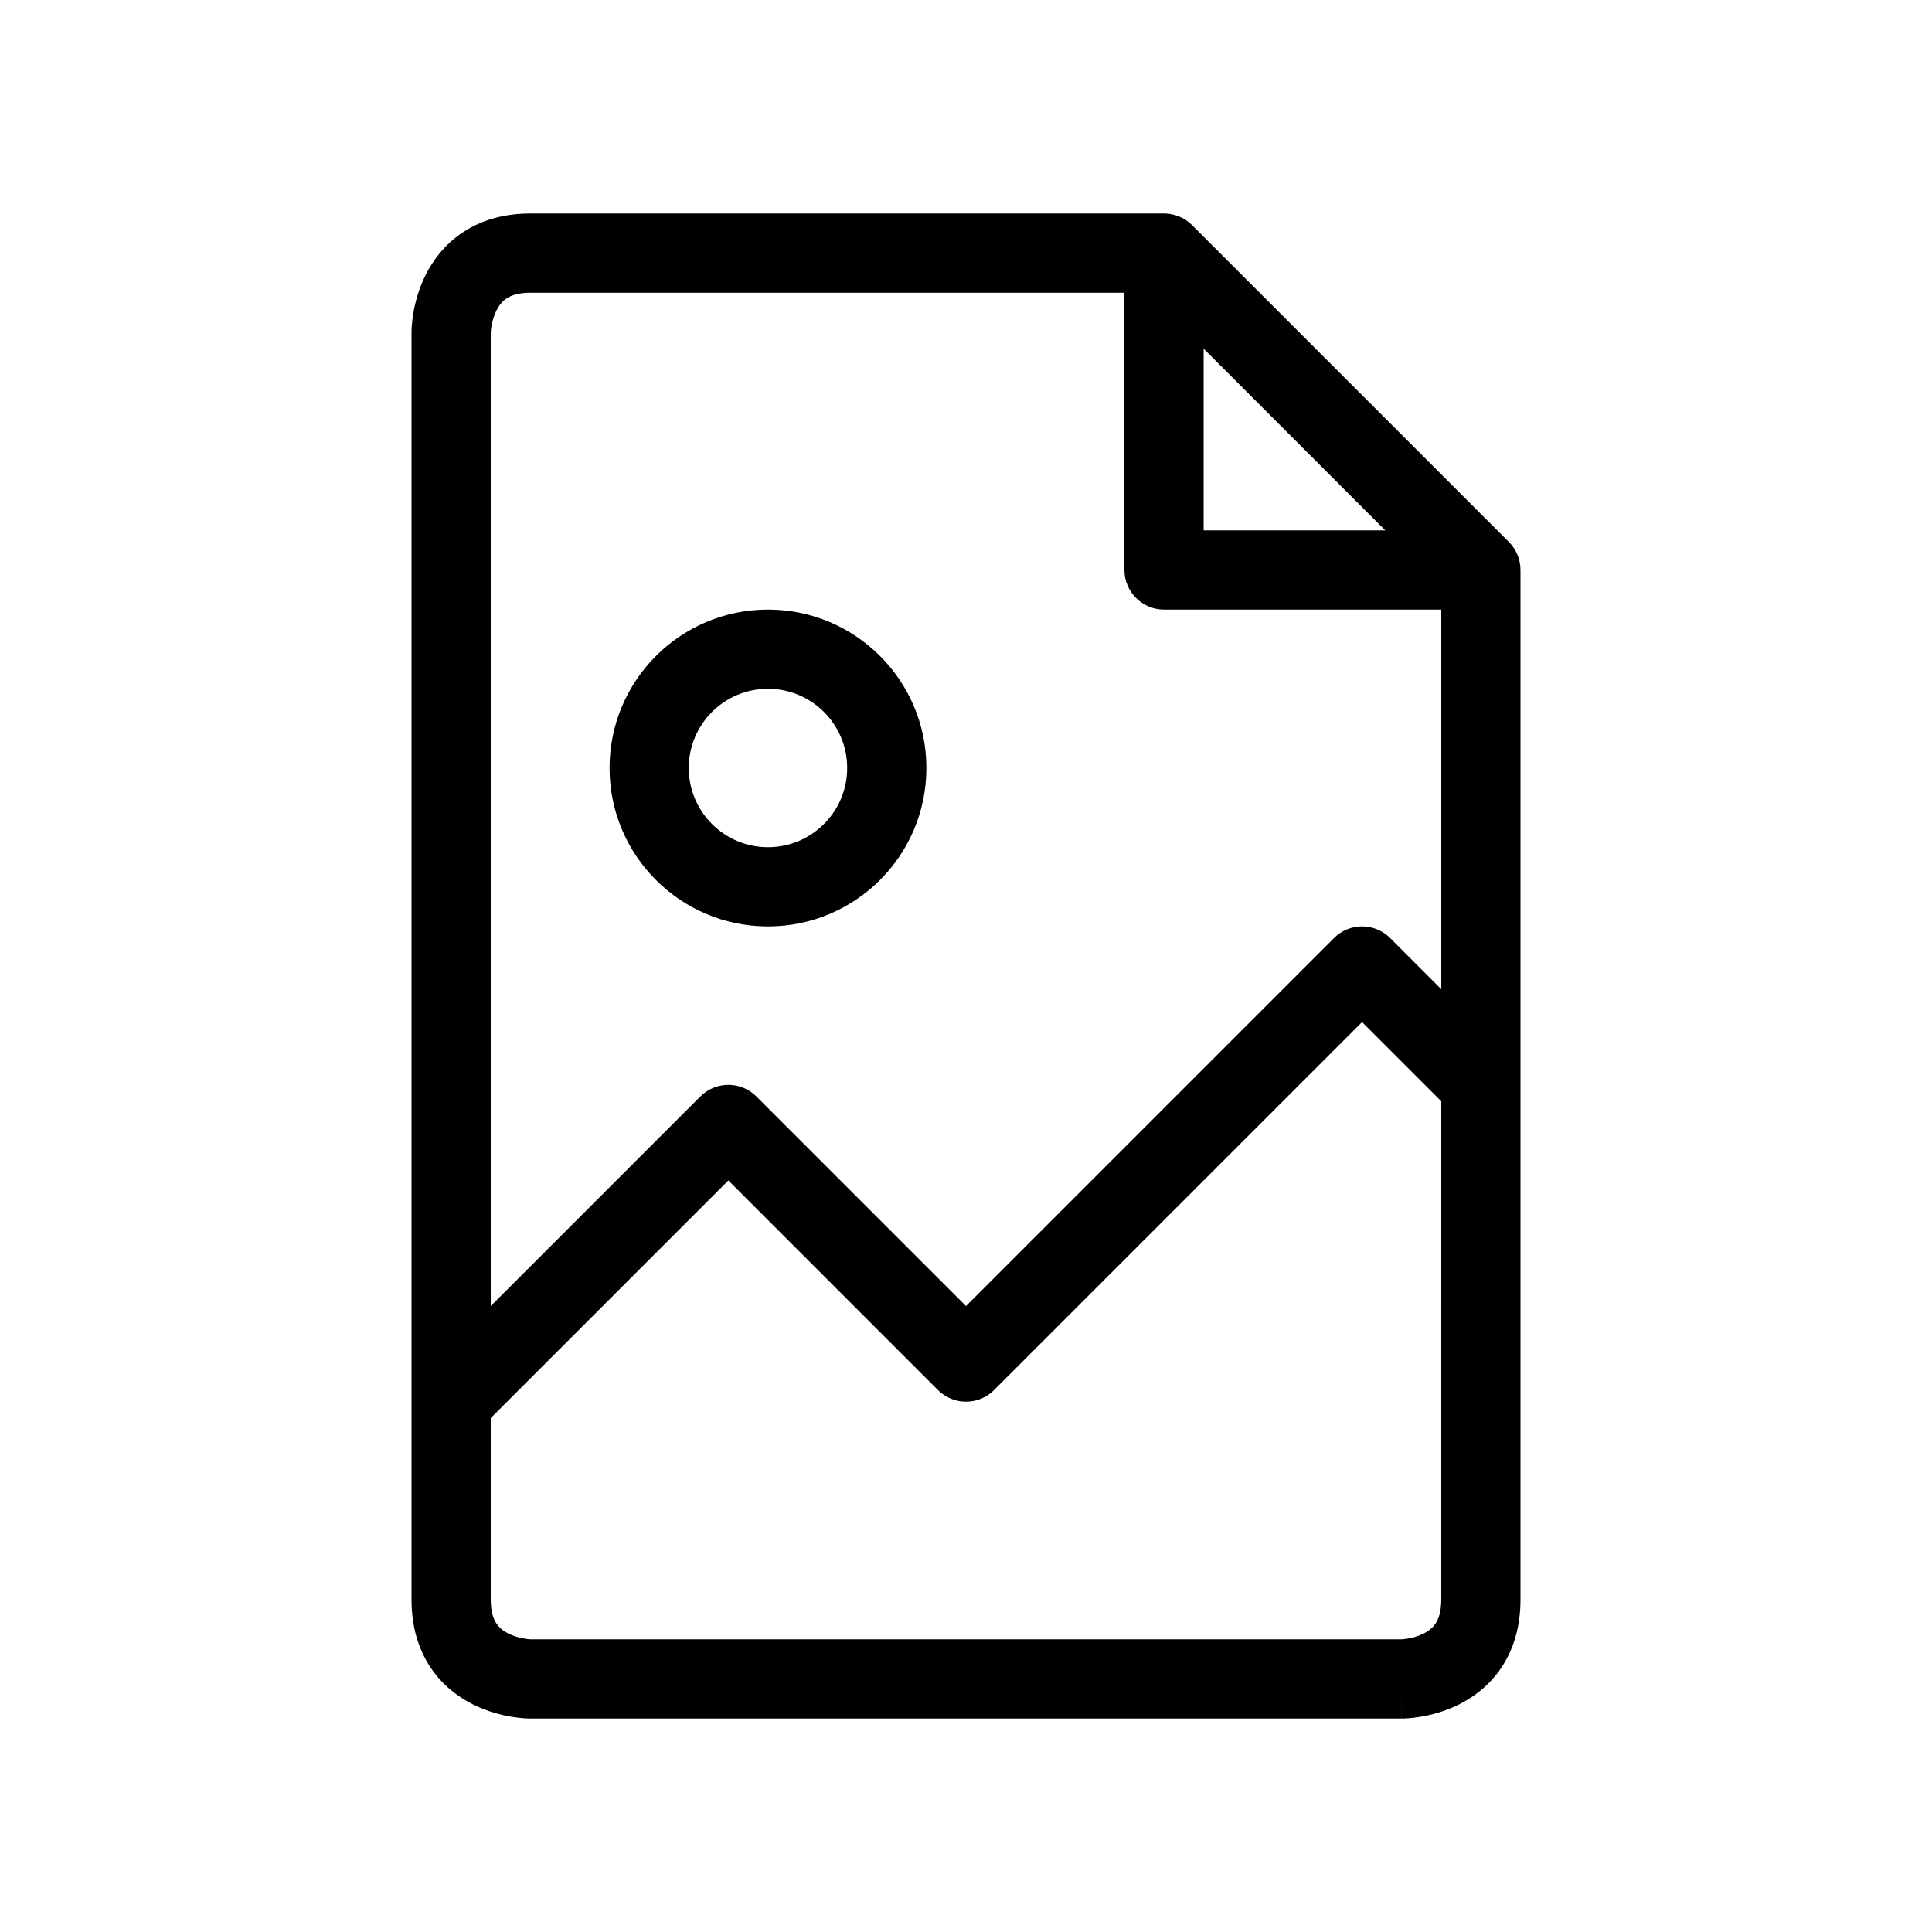 <?xml version="1.0" encoding="UTF-8"?>
<!-- Uploaded to: ICON Repo, www.svgrepo.com, Generator: ICON Repo Mixer Tools -->
<svg fill="#000000" width="800px" height="800px" version="1.1" viewBox="144 144 512 512" xmlns="http://www.w3.org/2000/svg">
 <path d="m274.05 232.16v257.96l55.555-55.559c4.098-4.098 10.742-4.098 14.844 0l55.555 55.559 97.535-97.543c4.102-4.098 10.746-4.098 14.848 0l13.566 13.574v-100.61h-73.469c-5.797 0-10.496-4.699-10.496-10.496v-73.473h-157.44c-3.414 0-5.273 0.82-6.316 1.516-1.105 0.738-1.977 1.801-2.664 3.18-0.711 1.418-1.117 2.965-1.332 4.246-0.102 0.613-0.148 1.105-0.172 1.398-0.008 0.125-0.012 0.207-0.012 0.25zm188.93 4.254 48.129 48.133h-48.129zm73.469 58.629c10.496 0 10.496 0 10.496 0.004v272.89c0 7.086-1.801 13.098-5.039 17.961-3.199 4.797-7.391 7.863-11.258 9.797-3.828 1.914-7.531 2.82-10.184 3.262-1.352 0.223-2.504 0.344-3.356 0.402-0.43 0.031-0.789 0.047-1.066 0.059l-0.355 0.008h-0.207c-0.004 0-0.023 0-0.023-10.496v10.496h-230.91v-10.496c0 10.496 0.004 10.496 0 10.496h-0.23l-0.355-0.008c-0.277-0.012-0.637-0.027-1.066-0.059-0.852-0.059-2-0.18-3.356-0.402-2.652-0.441-6.356-1.348-10.184-3.262-3.867-1.934-8.059-5-11.254-9.797-3.242-4.863-5.043-10.875-5.043-17.961v-336.1l0.012-0.355c0.008-0.277 0.023-0.637 0.055-1.062 0.062-0.855 0.18-2.004 0.402-3.359 0.445-2.652 1.348-6.356 3.262-10.184 1.934-3.867 5.004-8.059 9.797-11.254 4.863-3.242 10.875-5.043 17.961-5.043h167.93c2.785 0 5.457 1.105 7.426 3.074l83.969 83.969c1.965 1.969 3.07 4.641 3.07 7.426zm-10.496 140.8-20.992-20.992-97.535 97.539c-4.102 4.098-10.746 4.098-14.848 0l-55.551-55.559-62.977 62.977v48.133c0 3.414 0.82 5.273 1.516 6.316 0.738 1.105 1.797 1.977 3.176 2.664 1.422 0.711 2.969 1.117 4.25 1.332 0.613 0.102 1.105 0.148 1.398 0.172 0.125 0.008 0.207 0.012 0.25 0.012h230.72c0.043 0 0.129-0.004 0.25-0.012 0.293-0.023 0.785-0.07 1.402-0.172 1.277-0.215 2.828-0.621 4.246-1.332 1.379-0.688 2.438-1.559 3.176-2.664 0.695-1.043 1.516-2.902 1.516-6.316zm-178.43-109.31c-11.594 0-20.992 9.398-20.992 20.992s9.398 20.992 20.992 20.992 20.992-9.398 20.992-20.992-9.398-20.992-20.992-20.992zm-41.984 20.992c0-23.188 18.797-41.984 41.984-41.984s41.984 18.797 41.984 41.984-18.797 41.984-41.984 41.984-41.984-18.797-41.984-41.984z" fill-rule="evenodd"/>
</svg>